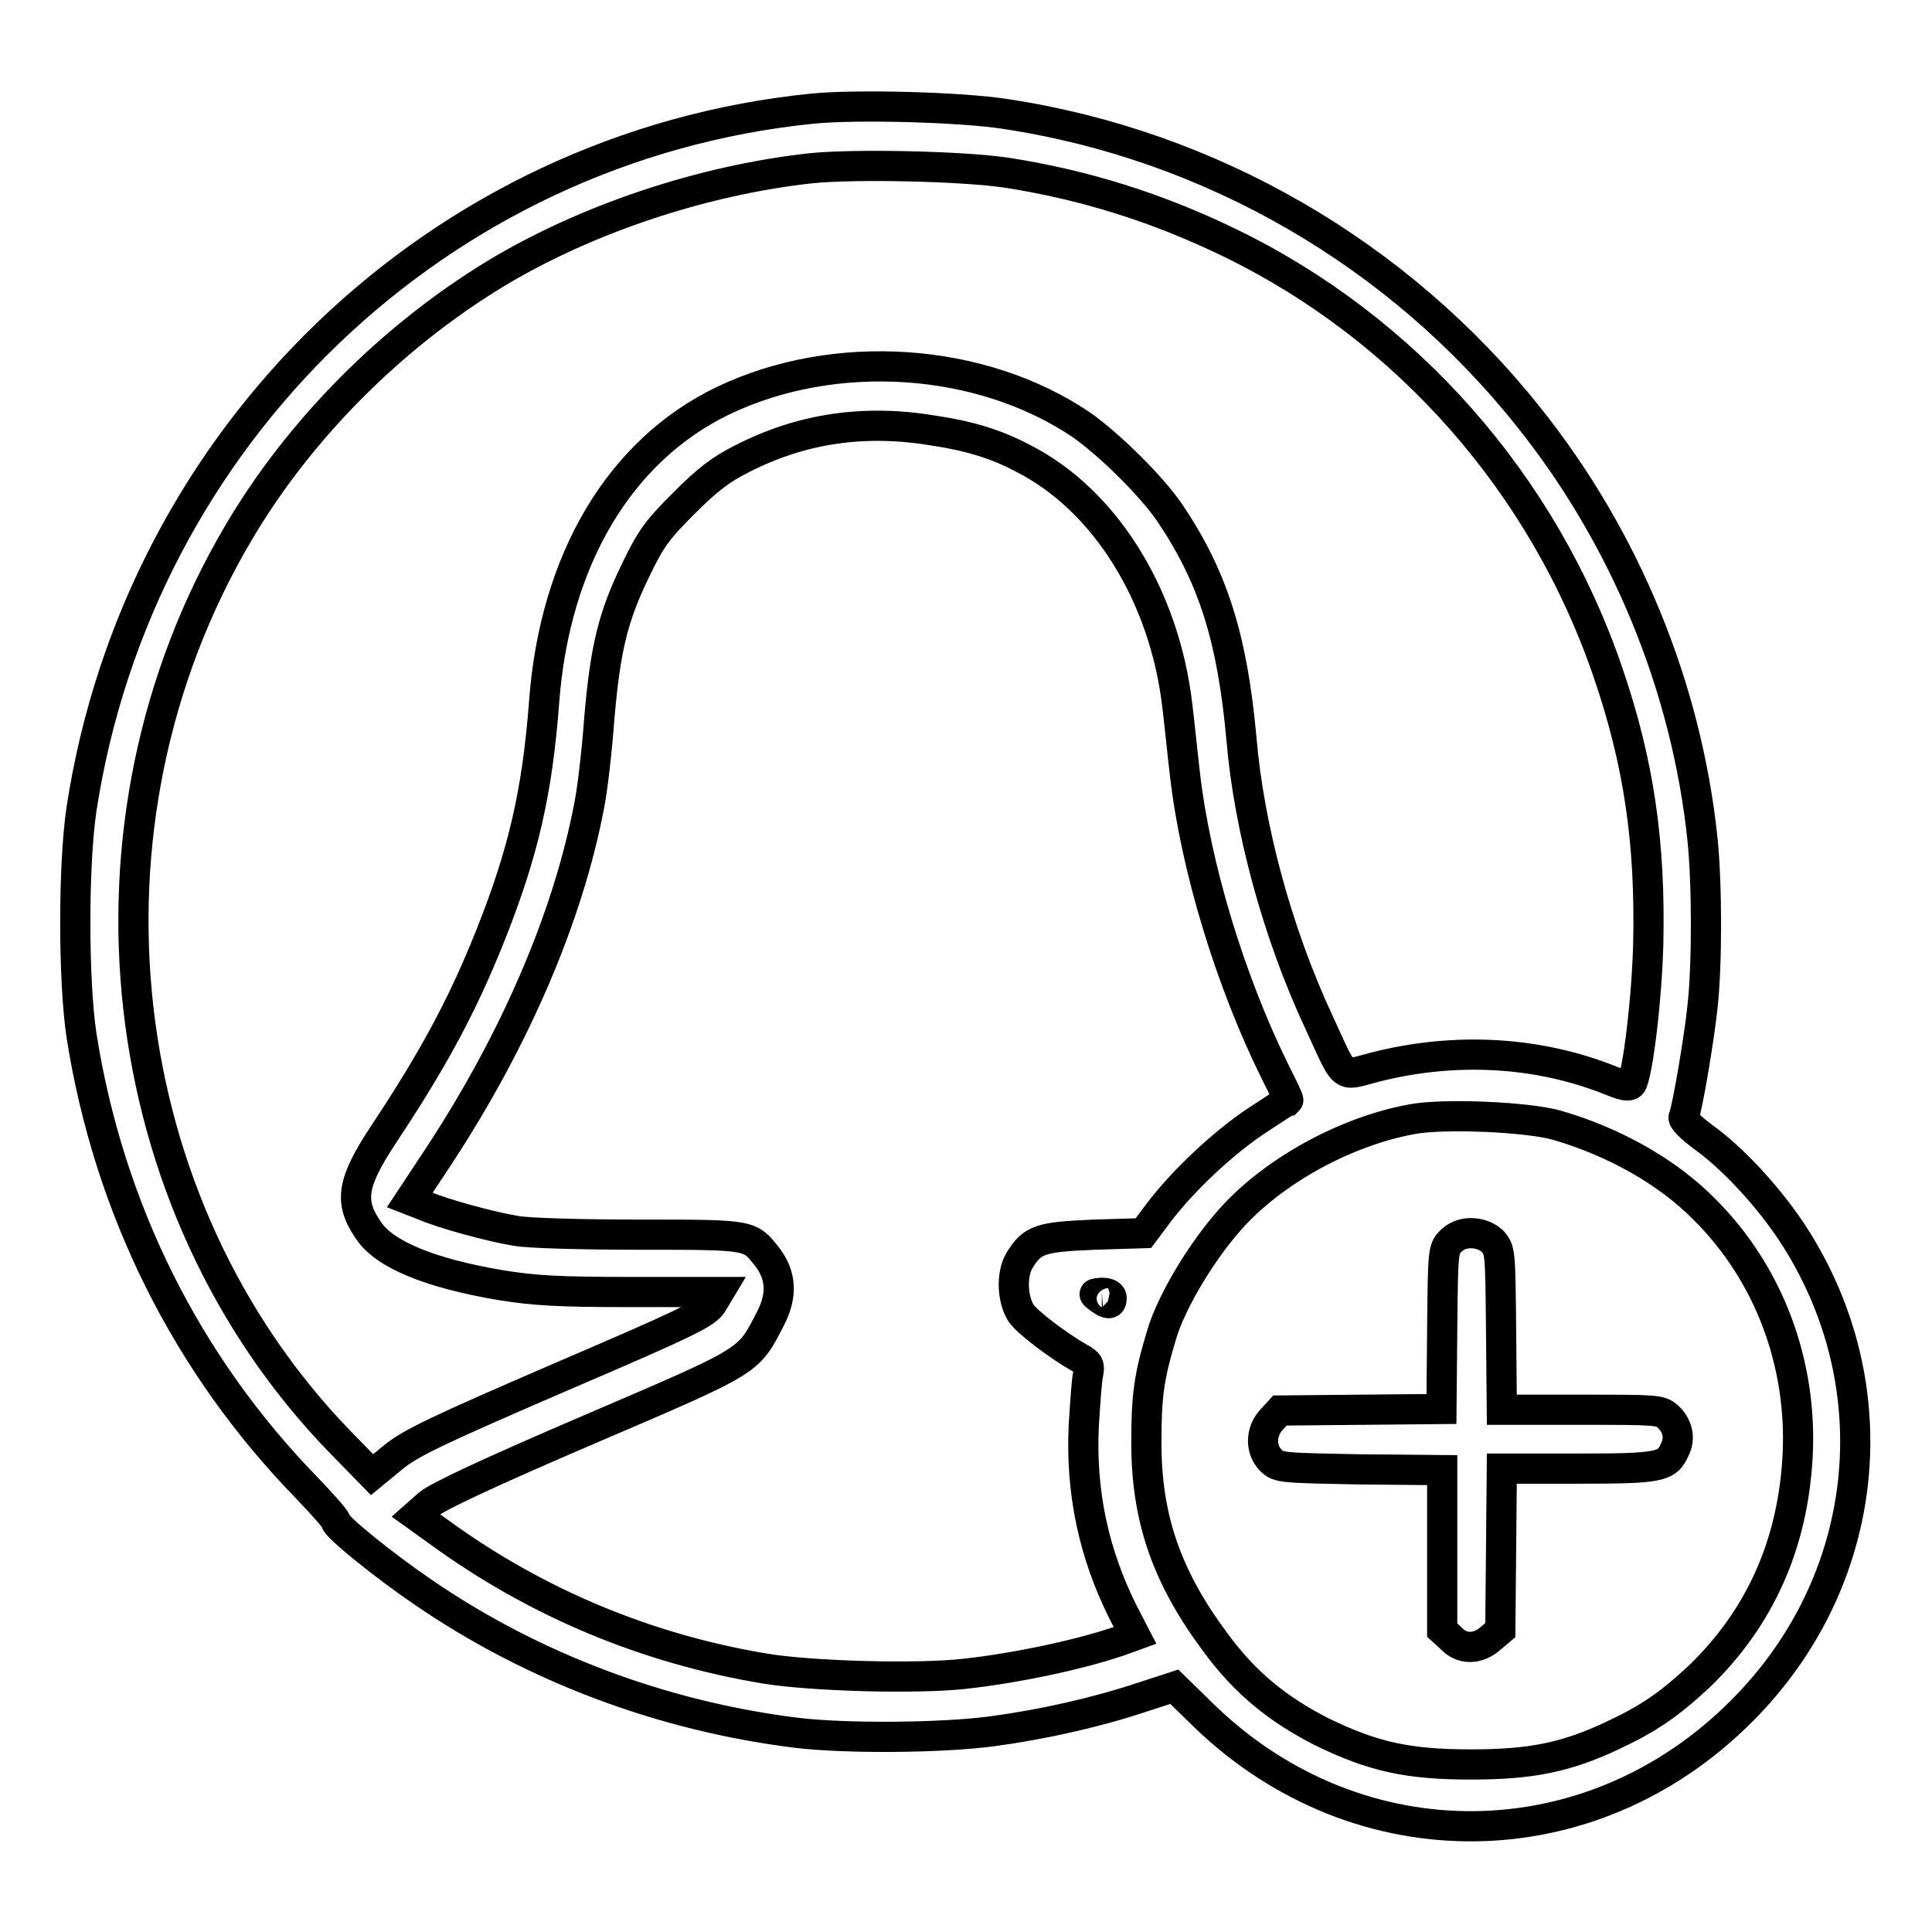 <?xml version="1.0" encoding="utf-8"?>
<!-- Svg Vector Icons : http://www.onlinewebfonts.com/icon -->
<!DOCTYPE svg PUBLIC "-//W3C//DTD SVG 1.1//EN" "http://www.w3.org/Graphics/SVG/1.1/DTD/svg11.dtd">
<svg version="1.1" xmlns="http://www.w3.org/2000/svg" xmlns:xlink="http://www.w3.org/1999/xlink" x="0px" y="0px" viewBox="0 0 256 256" enable-background="new 0 0 256 256" xml:space="preserve">
<g><g><g><path stroke-width="4" fill-opacity="0" stroke="#000000"  d="M107.6,14.4c-49.4,5-89.2,43.2-96.8,92.8c-1.1,7.4-1.1,22.7,0,30c3.6,22.9,13.9,43.6,29.9,60c2.1,2.2,3.8,4.1,3.8,4.4c0,0.7,6.6,6,11.6,9.4c14.6,10,31.7,16.4,49.4,18.6c6.6,0.8,19.3,0.7,26-0.2c6.7-0.9,13.8-2.5,19.8-4.5l4.3-1.4l4.1,4c20.4,19.6,51.1,19.3,71.1-0.8c17.1-17.1,19.9-42.8,6.9-63c-3.1-4.8-8-10.2-12.1-13.1c-1.6-1.2-2.7-2.3-2.5-2.6c0.5-1.2,2.1-10.7,2.5-14.7c0.6-5.4,0.6-16,0-22c-2.1-20.2-10.2-40-23.1-56.1c-17.2-21.6-42.1-36-69.3-40.1C127.5,14.2,113.5,13.8,107.6,14.4z M133.5,22.9c10.2,1.6,19.8,4.6,29.3,9.2c23.6,11.4,41.8,32.1,50.3,57.1c4.1,12,5.6,22.6,5.3,35.9c-0.2,7.5-1.4,17.2-2.2,18.5c-0.3,0.4-1,0.3-2.7-0.4c-9.7-3.9-20.7-4.5-31.3-1.8c-4.7,1.2-3.8,1.9-7.5-6.1c-5.4-11.6-9.2-25.5-10.2-37.4c-1.2-13.2-3.7-21.3-9.4-29.8c-2.4-3.6-8.1-9.2-11.8-11.8c-13.3-9-32.7-10.3-47.5-3.2c-13.7,6.6-22.3,21.1-23.7,39.9c-0.9,12-2.8,20.1-7.1,30.9c-3.7,9.3-7.6,16.5-14.1,26.3c-4.3,6.5-4.7,9-2.1,12.8c2.1,3.2,8.1,5.7,17.6,7.3c4.4,0.7,7.5,0.9,17.1,0.9h11.8l-0.9,1.5c-0.8,1.3-2.7,2.3-20.2,9.8c-16.2,7-19.8,8.7-22.1,10.6l-2.8,2.3l-4.2-4.3C14.5,159.6,8.8,109.2,31.6,70.6c8-13.6,20.2-25.9,34-34.3c11.9-7.2,27.3-12.4,41.8-14C113.1,21.7,127.6,22,133.5,22.9z M124,57.1c4.6,0.7,8.1,1.8,11.5,3.6c10.9,5.5,18.8,18.2,20.5,32.8c0.3,2.4,0.7,6.5,1,9c1.4,12.3,6,27.5,12,39.6c1,2,1.8,3.6,1.7,3.7c-0.1,0-1.9,1.2-4.2,2.7c-4.5,3-9.7,7.9-12.9,12.1l-2.1,2.8l-6.5,0.2c-7.1,0.3-8.2,0.6-9.9,3.4c-1.1,1.8-1,5.1,0.2,7c0.8,1.2,4.9,4.3,7.7,5.9c1.3,0.7,1.4,1,1.2,2.1c-0.2,0.7-0.4,3.8-0.6,7c-0.4,8.7,1.3,16.8,5.2,24.6l1.6,3.1l-1.1,0.4c-5.1,1.9-14.2,3.9-21.6,4.7c-6.4,0.7-20.2,0.3-26.3-0.7c-15.7-2.6-30.3-8.7-43.1-18l-3.2-2.3l1.7-1.5c1.2-1,8-4.2,21.3-9.9c21.7-9.3,21-8.9,24-14.7c1.6-3.1,1.4-5.7-0.4-8.1c-2.4-3-1.9-3-16.9-3c-7.5,0-14.9-0.2-16.4-0.5c-3.2-0.5-9.8-2.3-12.3-3.4l-1.8-0.7l3.9-5.9c10.1-15.4,17.1-31.7,19.9-46.5c0.4-2,1-7.1,1.3-11.3c0.8-9.3,1.8-13.6,4.9-19.9c2-4.2,3-5.4,6.4-8.8c3-3,4.8-4.4,7.6-5.8C106.3,56.7,114.7,55.5,124,57.1z M206.3,149.1c7.6,2.2,14.7,6.2,19.6,11.2c8.5,8.5,12.9,20.3,12.3,32.5c-0.6,11.8-5,21.6-13.1,29.4c-4,3.7-6.6,5.5-11.5,7.8c-6.2,2.9-10.8,3.8-18.7,3.8c-8.3,0-12.9-1-19.7-4.3c-5.9-3-10.2-6.5-14.1-11.8c-6.5-8.7-9.2-16.5-9.2-26.5c0-6.2,0.3-8.7,2.1-14.6c1.3-4.2,5.1-10.6,8.9-14.9c5.7-6.5,15.4-11.8,24.2-13.4C191.3,147.5,202.5,148,206.3,149.1z M147.3,172c0,0.9-0.5,0.9-1.7,0c-0.8-0.6-0.8-0.6,0.4-0.7C146.9,171.3,147.3,171.6,147.3,172z"/><path stroke-width="4" fill-opacity="0" stroke="#000000"  d="M192.2,164.5c-1,1-1,1.5-1.1,11.6l-0.1,10.6l-10.7,0.1l-10.7,0.1l-1.1,1.2c-1.5,1.6-1.5,4-0.1,5.4c1,1,1.4,1,11.9,1.2l10.8,0.1v10.6v10.6l1.2,1.1c1.4,1.5,3.5,1.5,5.2,0l1.3-1.1l0.1-10.7l0.1-10.7h10c10.9,0,11.9-0.2,12.9-2.5c0.8-1.5,0.4-3.2-0.9-4.4c-1-0.9-1.6-0.9-11.5-0.9h-10.5l-0.1-10.6c-0.1-10.5-0.1-10.6-1.2-11.8C196.2,163.1,193.6,163,192.2,164.5z"/></g></g></g>
</svg>